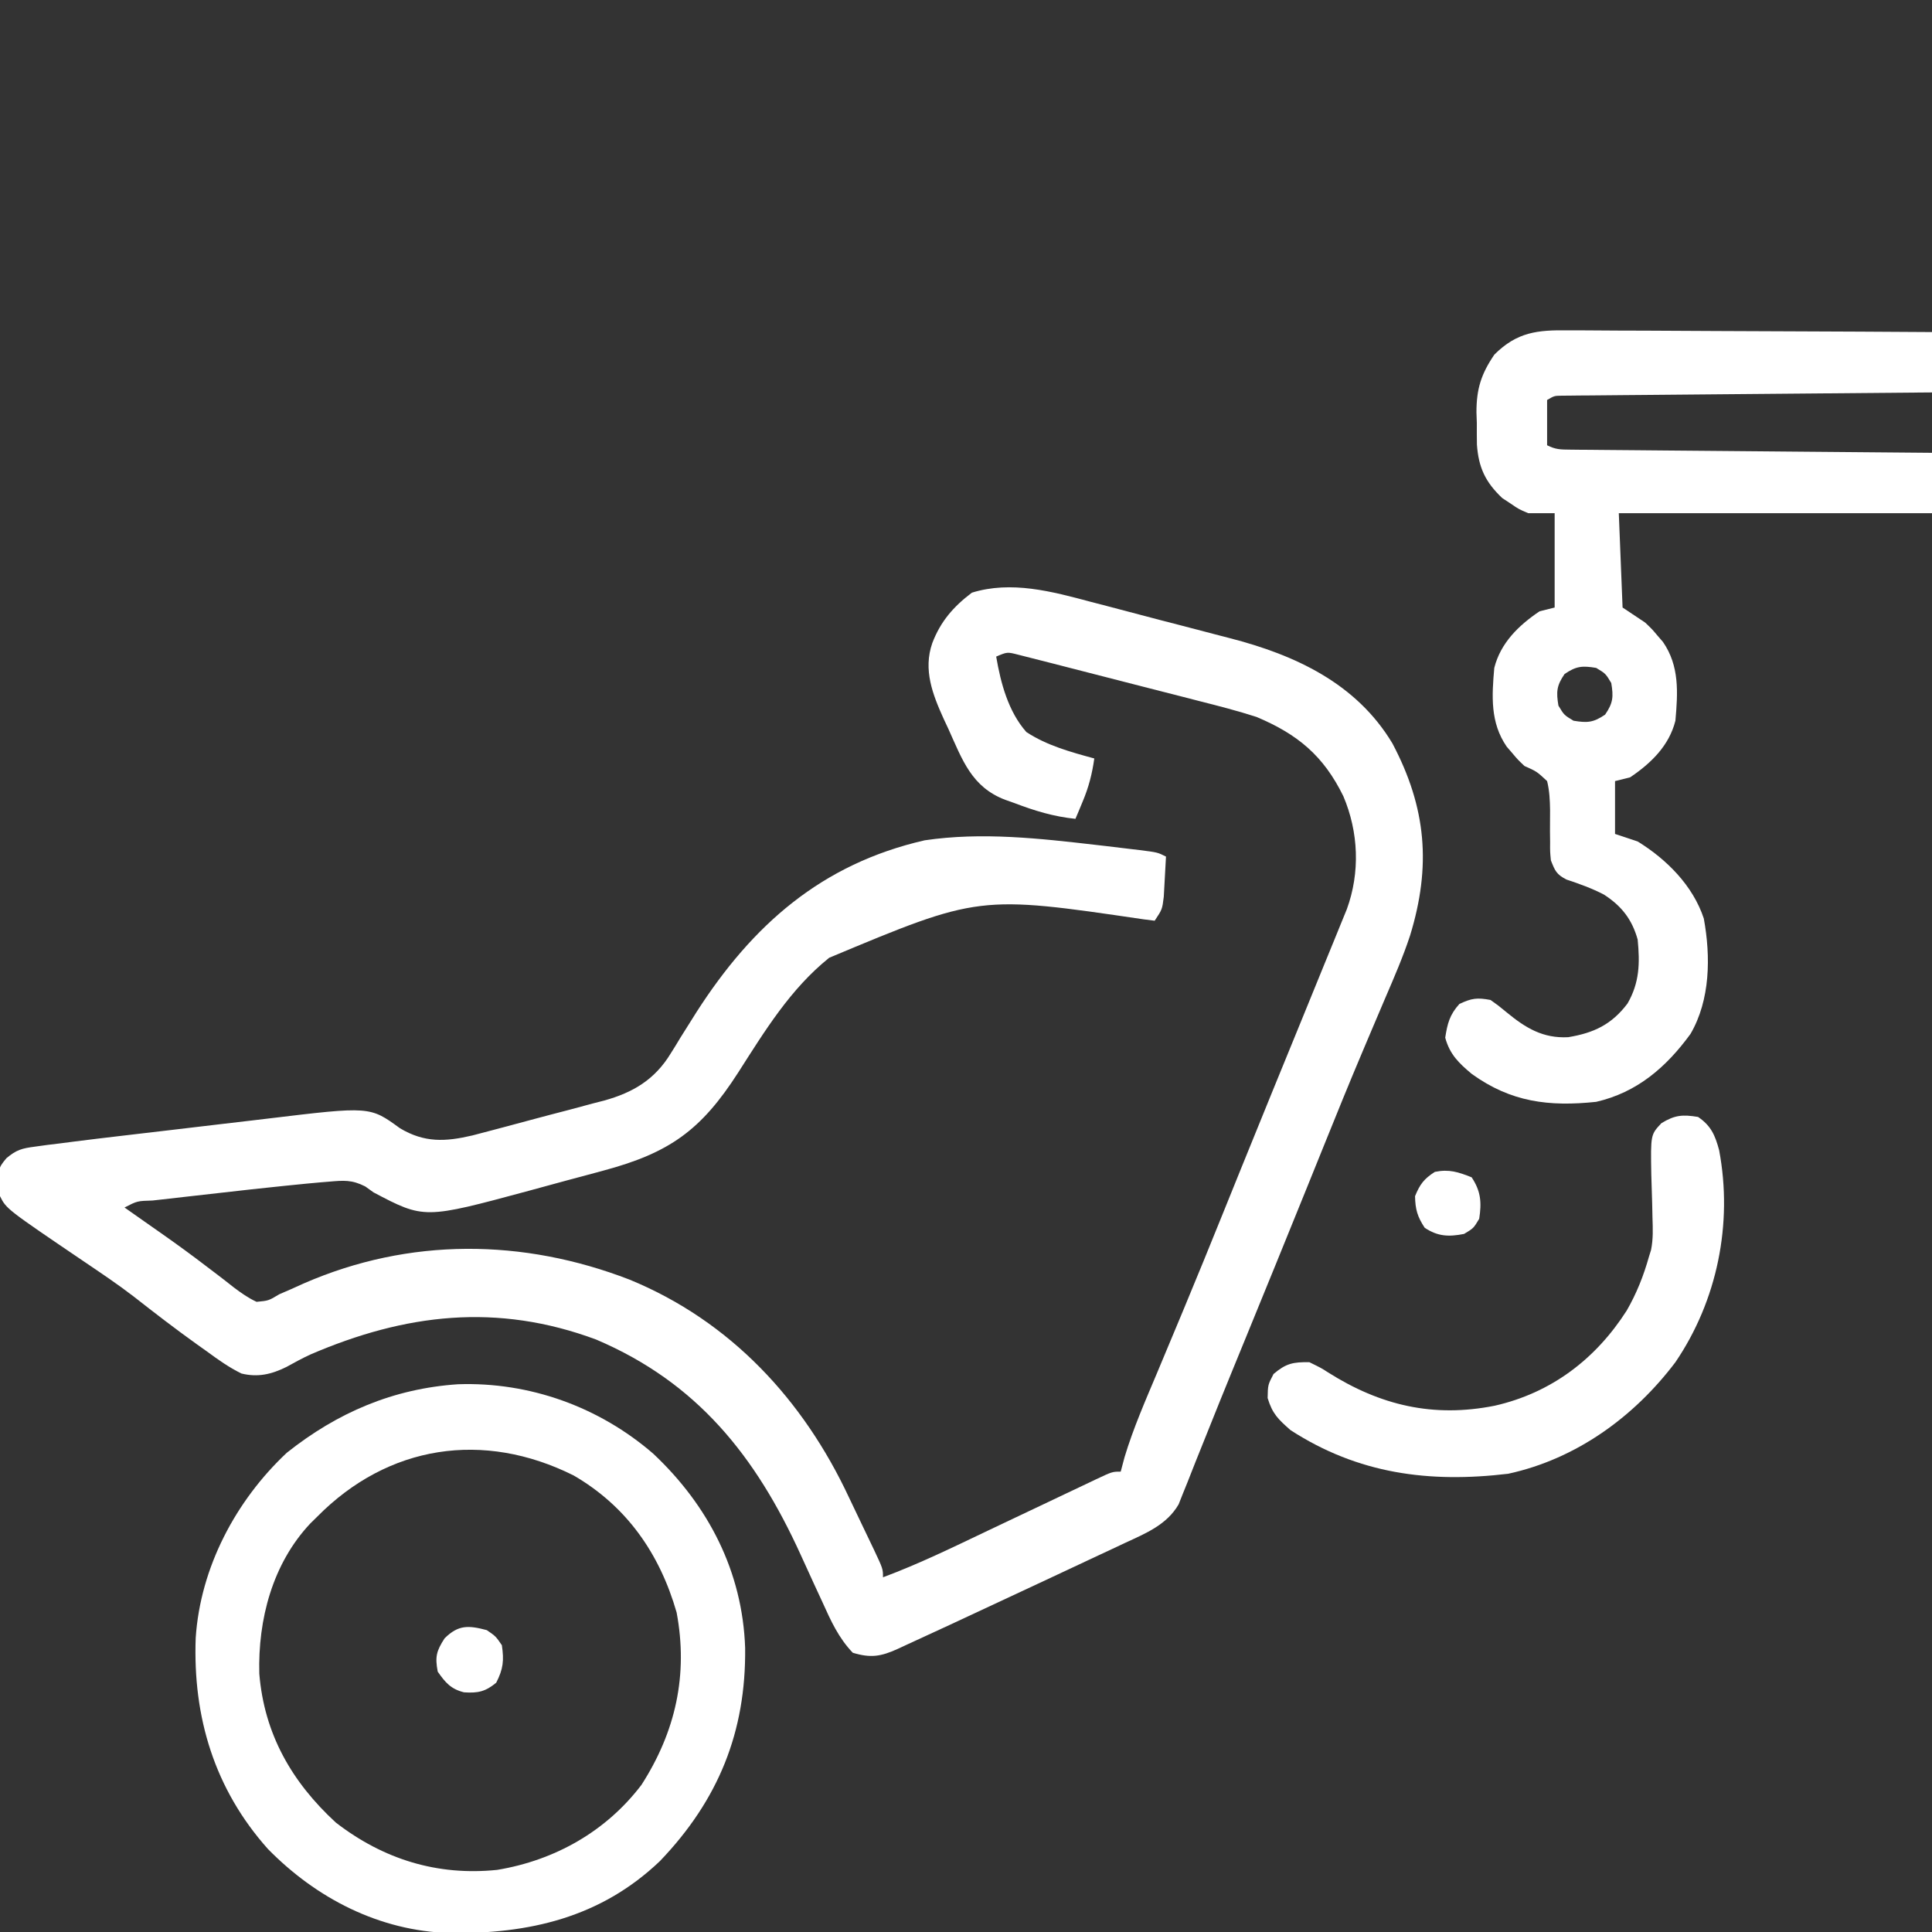<?xml version="1.0" encoding="UTF-8"?>
<svg xmlns="http://www.w3.org/2000/svg" version="1.1" width="512" height="512">
  <rect width="100%" height="100%" fill="#333333" stroke="none"/>
  <path d="M0 0 C1.405 0.365 2.81 0.73 4.216 1.093 C7.142 1.854 10.065 2.626 12.987 3.406 C16.687 4.393 20.393 5.352 24.103 6.303 C27.002 7.049 29.896 7.81 32.79 8.576 C34.153 8.935 35.518 9.289 36.883 9.639 C54.197 14.091 70.454 21.601 80.004 37.527 C89.019 54.582 90.342 70.039 84.677 88.488 C82.827 94.092 80.485 99.506 78.152 104.922 C76.805 108.049 75.482 111.185 74.158 114.32 C73.465 115.96 72.771 117.6 72.076 119.24 C68.566 127.528 65.183 135.867 61.816 144.215 C60.577 147.282 59.338 150.348 58.098 153.414 C57.618 154.602 57.618 154.602 57.128 155.813 C51.86 168.837 46.553 181.846 41.229 194.847 C40.389 196.901 39.548 198.954 38.707 201.008 C38.3 202.002 37.893 202.996 37.473 204.02 C35.331 209.259 33.206 214.504 31.112 219.762 C30.017 222.508 28.913 225.25 27.807 227.991 C27.092 229.776 26.392 231.567 25.693 233.357 C25.271 234.4 24.849 235.442 24.414 236.516 C23.89 237.839 23.89 237.839 23.356 239.189 C20.217 244.618 14.653 246.867 9.188 249.398 C8.426 249.757 7.665 250.116 6.881 250.486 C4.404 251.652 1.923 252.809 -0.559 253.965 C-2.271 254.768 -3.983 255.573 -5.696 256.377 C-9.984 258.391 -14.277 260.396 -18.571 262.397 C-20.851 263.46 -23.13 264.524 -25.409 265.59 C-33.26 269.26 -41.113 272.927 -48.996 276.527 C-49.711 276.86 -50.427 277.193 -51.164 277.536 C-55.576 279.531 -58.27 279.954 -62.996 278.527 C-66.765 274.595 -68.799 270.082 -71.008 265.184 C-71.774 263.527 -72.54 261.871 -73.307 260.215 C-74.491 257.635 -75.672 255.053 -76.846 252.469 C-88.702 226.459 -104.199 206.934 -130.996 195.527 C-157.266 185.749 -181.616 188.658 -206.766 199.496 C-208.935 200.499 -210.995 201.625 -213.086 202.781 C-217.037 204.742 -220.649 205.583 -224.996 204.527 C-228.319 202.907 -231.213 200.841 -234.184 198.652 C-235.02 198.058 -235.857 197.464 -236.719 196.852 C-242.446 192.755 -248.018 188.474 -253.555 184.125 C-257.762 180.889 -262.165 177.94 -266.559 174.965 C-287.307 160.905 -287.307 160.905 -288.996 157.527 C-289.584 150.24 -289.584 150.24 -287.298 147.468 C-284.634 145.222 -283.155 144.849 -279.732 144.399 C-278.133 144.178 -278.133 144.178 -276.502 143.953 C-275.345 143.812 -274.188 143.672 -272.996 143.527 C-271.195 143.293 -271.195 143.293 -269.357 143.054 C-265.315 142.54 -261.27 142.056 -257.223 141.582 C-255.726 141.406 -254.23 141.229 -252.734 141.053 C-249.616 140.686 -246.498 140.321 -243.38 139.958 C-239.424 139.498 -235.468 139.026 -231.514 138.553 C-228.429 138.185 -225.343 137.825 -222.258 137.467 C-220.801 137.297 -219.344 137.124 -217.888 136.948 C-190.977 133.708 -190.977 133.708 -182.996 139.527 C-176.485 143.406 -170.947 143.107 -163.793 141.429 C-161.846 140.929 -159.902 140.417 -157.961 139.895 C-156.923 139.62 -155.886 139.346 -154.817 139.063 C-152.633 138.482 -150.45 137.895 -148.269 137.303 C-144.946 136.406 -141.615 135.54 -138.283 134.676 C-136.154 134.105 -134.026 133.532 -131.898 132.957 C-130.415 132.577 -130.415 132.577 -128.902 132.189 C-121.238 130.059 -115.481 126.646 -111.258 119.715 C-110.835 119.039 -110.413 118.362 -109.977 117.666 C-109.55 116.96 -109.123 116.254 -108.684 115.527 C-107.738 114.018 -106.79 112.51 -105.84 111.004 C-105.368 110.254 -104.896 109.504 -104.41 108.731 C-89.601 85.648 -71.297 69.473 -43.934 63.215 C-28.743 60.97 -13.451 62.718 1.691 64.465 C2.484 64.556 3.276 64.647 4.093 64.741 C6.359 65.006 8.625 65.278 10.891 65.555 C11.579 65.637 12.268 65.719 12.977 65.804 C17.767 66.409 17.767 66.409 20.004 67.527 C19.89 69.799 19.762 72.069 19.629 74.34 C19.559 75.604 19.49 76.869 19.418 78.172 C19.004 81.527 19.004 81.527 17.004 84.527 C15.563 84.346 15.563 84.346 14.093 84.16 C-29.571 77.741 -29.571 77.741 -69.246 94.34 C-79.573 102.634 -86.319 113.749 -93.363 124.752 C-103.178 140.037 -111.527 146.045 -129.137 150.762 C-130.181 151.045 -131.225 151.327 -132.3 151.619 C-134.498 152.211 -136.696 152.799 -138.896 153.383 C-142.227 154.272 -145.551 155.186 -148.875 156.102 C-176.583 163.588 -176.583 163.588 -189.996 156.527 C-191.089 155.744 -191.089 155.744 -192.205 154.945 C-195.765 153.137 -197.908 153.342 -201.875 153.684 C-202.903 153.767 -202.903 153.767 -203.951 153.853 C-206.302 154.054 -208.649 154.287 -210.996 154.527 C-211.87 154.615 -212.744 154.703 -213.644 154.793 C-219.417 155.381 -225.183 156.02 -230.947 156.684 C-233.98 157.033 -237.014 157.372 -240.049 157.711 C-241.978 157.93 -243.907 158.15 -245.836 158.371 C-247.197 158.523 -247.197 158.523 -248.585 158.677 C-252.621 158.792 -252.621 158.792 -255.996 160.527 C-254.469 161.6 -254.469 161.6 -252.91 162.695 C-252.235 163.171 -251.56 163.646 -250.865 164.136 C-249.354 165.199 -247.842 166.259 -246.329 167.317 C-242.178 170.23 -238.09 173.197 -234.07 176.289 C-233.274 176.893 -232.477 177.496 -231.656 178.118 C-230.112 179.292 -228.581 180.481 -227.063 181.688 C-225.078 183.183 -223.251 184.484 -220.996 185.527 C-217.808 185.223 -217.808 185.223 -214.996 183.527 C-213.955 183.076 -212.913 182.625 -211.84 182.16 C-210.736 181.663 -209.633 181.165 -208.496 180.652 C-180.511 168.449 -150.36 168.732 -122.126 179.652 C-95.402 190.637 -76.082 211.526 -63.999 237.386 C-62.923 239.682 -61.825 241.966 -60.723 244.25 C-59.98 245.8 -59.237 247.351 -58.496 248.902 C-58.145 249.634 -57.795 250.366 -57.433 251.12 C-54.996 256.294 -54.996 256.294 -54.996 258.527 C-45.508 254.996 -36.44 250.565 -27.309 246.215 C-25.747 245.473 -24.185 244.731 -22.623 243.99 C-21.855 243.626 -21.086 243.261 -20.295 242.885 C-17.267 241.449 -14.239 240.013 -11.21 238.578 C-9.728 237.875 -8.247 237.171 -6.767 236.465 C-4.672 235.468 -2.574 234.476 -0.477 233.484 C0.152 233.184 0.78 232.884 1.427 232.574 C5.776 230.527 5.776 230.527 8.004 230.527 C8.507 228.634 8.507 228.634 9.02 226.703 C11.324 219.041 14.535 211.737 17.636 204.372 C19.57 199.776 21.487 195.173 23.406 190.57 C23.797 189.635 24.188 188.699 24.59 187.735 C28.224 179.022 31.782 170.281 35.316 161.527 C36.53 158.525 37.743 155.522 38.957 152.52 C39.426 151.36 39.426 151.36 39.904 150.177 C45.276 136.899 50.707 123.645 56.128 110.387 C58.079 105.616 60.025 100.843 61.968 96.068 C62.939 93.687 63.914 91.308 64.89 88.929 C65.437 87.584 65.985 86.239 66.531 84.895 C66.991 83.769 67.451 82.644 67.926 81.484 C71.482 71.733 71.049 61.047 67.004 51.527 C61.749 40.796 54.908 35.126 44.004 30.527 C38.954 28.899 33.838 27.582 28.695 26.285 C27.237 25.91 25.779 25.533 24.321 25.156 C21.288 24.374 18.253 23.6 15.216 22.832 C11.323 21.847 7.435 20.844 3.548 19.836 C0.548 19.059 -2.454 18.291 -5.457 17.525 C-6.892 17.158 -8.327 16.789 -9.762 16.417 C-11.758 15.902 -13.756 15.397 -15.756 14.895 C-16.891 14.606 -18.027 14.317 -19.197 14.019 C-22.066 13.286 -22.066 13.286 -24.996 14.527 C-23.802 21.53 -21.799 29.094 -16.996 34.527 C-11.553 38.103 -5.227 39.833 1.004 41.527 C0.437 45.6 -0.471 49.112 -2.059 52.902 C-2.421 53.776 -2.783 54.65 -3.156 55.551 C-3.433 56.203 -3.711 56.855 -3.996 57.527 C-9.764 56.934 -14.777 55.404 -20.184 53.34 C-20.977 53.061 -21.77 52.782 -22.588 52.494 C-31.515 49.099 -33.956 41.918 -37.684 33.652 C-38.086 32.793 -38.489 31.933 -38.904 31.047 C-41.835 24.577 -44.392 18.044 -41.934 10.965 C-39.743 5.2 -36.311 1.278 -31.434 -2.41 C-20.993 -5.637 -10.231 -2.738 0 0 Z " fill="#fff" transform="translate(288.996,159.473)"></path>
  <path d="M0 0 C1.045 -0.001 2.089 -0.001 3.166 -0.002 C6.602 0.001 10.037 0.032 13.473 0.063 C15.862 0.071 18.251 0.077 20.64 0.081 C26.915 0.096 33.19 0.135 39.465 0.179 C45.873 0.22 52.281 0.239 58.69 0.259 C71.254 0.302 83.819 0.37 96.383 0.454 C96.383 5.734 96.383 11.014 96.383 16.454 C95.135 16.464 93.886 16.475 92.6 16.485 C80.857 16.583 69.114 16.686 57.372 16.793 C51.334 16.849 45.296 16.902 39.259 16.951 C33.436 16.999 27.613 17.051 21.791 17.107 C19.565 17.127 17.34 17.146 15.114 17.163 C12.006 17.187 8.898 17.217 5.79 17.249 C4.398 17.257 4.398 17.257 2.978 17.266 C1.712 17.281 1.712 17.281 0.42 17.296 C-0.316 17.302 -1.051 17.309 -1.809 17.315 C-3.718 17.347 -3.718 17.347 -5.617 18.454 C-5.617 22.414 -5.617 26.374 -5.617 30.454 C-3.352 31.587 -2.095 31.59 0.42 31.612 C1.264 31.622 2.108 31.632 2.978 31.642 C4.37 31.651 4.37 31.651 5.79 31.659 C6.765 31.669 7.741 31.679 8.746 31.689 C11.982 31.721 15.218 31.746 18.453 31.771 C20.693 31.791 22.932 31.812 25.171 31.833 C31.073 31.889 36.975 31.938 42.877 31.986 C48.896 32.037 54.915 32.092 60.934 32.147 C72.75 32.255 84.567 32.357 96.383 32.454 C96.383 37.734 96.383 43.014 96.383 48.454 C68.993 48.454 41.603 48.454 13.383 48.454 C13.878 60.829 13.878 60.829 14.383 73.454 C16.363 74.774 18.343 76.094 20.383 77.454 C22.211 79.2 22.211 79.2 23.633 80.892 C24.113 81.447 24.592 82.003 25.086 82.575 C29.483 88.945 29.042 96.004 28.383 103.454 C26.713 110.073 21.938 114.711 16.383 118.454 C14.403 118.949 14.403 118.949 12.383 119.454 C12.383 124.074 12.383 128.694 12.383 133.454 C15.353 134.444 15.353 134.444 18.383 135.454 C26.054 140.184 33.028 147.136 35.91 155.868 C37.755 165.958 37.644 177.431 32.383 186.454 C25.917 195.326 18.198 201.971 7.383 204.454 C-5.127 205.771 -15.207 204.534 -25.554 197.079 C-28.987 194.218 -31.417 191.885 -32.617 187.454 C-32.043 183.692 -31.432 181.356 -28.867 178.517 C-25.642 176.994 -24.18 176.782 -20.617 177.454 C-18.547 178.919 -18.547 178.919 -16.304 180.767 C-11.283 184.898 -6.713 187.665 -0.039 187.321 C6.741 186.205 11.473 183.983 15.696 178.392 C18.891 172.829 18.985 167.737 18.383 161.454 C16.882 156.074 14.112 152.555 9.457 149.536 C6.266 147.872 2.931 146.678 -0.48 145.544 C-3.155 144.18 -3.531 143.216 -4.617 140.454 C-4.841 138.136 -4.841 138.136 -4.82 135.61 C-4.832 134.694 -4.843 133.777 -4.855 132.833 C-4.863 130.914 -4.855 128.994 -4.832 127.075 C-4.88 124.415 -4.984 122.04 -5.617 119.454 C-8.346 116.907 -8.346 116.907 -11.617 115.454 C-13.445 113.708 -13.445 113.708 -14.867 112.017 C-15.346 111.461 -15.826 110.905 -16.32 110.333 C-20.717 103.963 -20.276 96.904 -19.617 89.454 C-17.946 82.836 -13.172 78.197 -7.617 74.454 C-5.637 73.959 -5.637 73.959 -3.617 73.454 C-3.617 65.204 -3.617 56.954 -3.617 48.454 C-5.927 48.454 -8.237 48.454 -10.617 48.454 C-13.129 47.388 -13.129 47.388 -15.304 45.892 C-16.393 45.178 -16.393 45.178 -17.504 44.45 C-21.985 40.218 -23.789 36.325 -24.219 30.274 C-24.247 28.376 -24.255 26.478 -24.242 24.579 C-24.274 23.637 -24.306 22.694 -24.34 21.724 C-24.348 15.52 -23.084 11.539 -19.591 6.422 C-13.574 0.423 -8.134 -0.12 0 0 Z M-0.992 91.079 C-3.104 94.166 -3.229 95.782 -2.617 99.454 C-1.117 101.954 -1.117 101.954 1.383 103.454 C5.055 104.066 6.671 103.941 9.758 101.829 C11.87 98.742 11.995 97.126 11.383 93.454 C9.883 90.954 9.883 90.954 7.383 89.454 C3.711 88.842 2.095 88.967 -0.992 91.079 Z " fill="#fff" transform="translate(415.617,87.546)"></path>
  <path d="M0 0 C18.987 -0.65 37.418 6.001 51.75 18.41 C66.369 32.16 75.4 49.66 76.096 69.884 C76.336 92.121 69.026 110.156 53.543 126.336 C37.808 141.37 18.812 145.701 -2.266 145.434 C-20.835 144.859 -37.504 136.278 -50.375 123.16 C-64.542 107.27 -70.286 88.23 -69.511 67.228 C-68.282 48.57 -58.897 30.842 -45.375 18.16 C-31.956 7.483 -17.16 1.157 0 0 Z M-37.375 35.16 C-37.95 35.725 -38.525 36.289 -39.117 36.871 C-49.189 47.569 -53.035 62.368 -52.656 76.715 C-51.347 92.747 -44.002 105.448 -32.375 116.16 C-19.798 125.882 -5.46 130.342 10.398 128.695 C25.656 126.165 39.241 118.509 48.625 106.16 C57.662 92.079 61.037 77.041 57.938 60.488 C53.471 44.93 44.723 32.33 30.625 24.16 C6.768 12.263 -18.484 15.999 -37.375 35.16 Z " fill="#fff" transform="translate(121.375,366.84)"></path>
  <path d="M0 0 C3.445 2.328 4.525 4.863 5.588 8.812 C9.261 28.302 5.083 48.681 -6 65 C-16.986 79.536 -32.324 90.661 -50.32 94.562 C-71.315 97.059 -90.079 94.594 -108 83 C-111.275 80.101 -112.785 78.709 -114.062 74.5 C-114 71 -114 71 -112.5 68.125 C-109.199 65.319 -107.324 64.927 -103 65 C-99.812 66.562 -99.812 66.562 -98.082 67.684 C-84.157 76.488 -70.13 79.762 -53.886 76.529 C-38.881 73.125 -27.126 64.169 -18.914 51.328 C-16.27 46.73 -14.43 42.097 -13 37 C-12.73 36.134 -12.73 36.134 -12.454 35.25 C-11.865 32.33 -11.98 29.637 -12.078 26.66 C-12.104 25.432 -12.13 24.204 -12.156 22.939 C-12.219 20.358 -12.297 17.777 -12.391 15.197 C-12.567 4.701 -12.567 4.701 -9.707 1.656 C-6.154 -0.518 -4.095 -0.67 0 0 Z " fill="#fff" transform="translate(450,296)"></path>
  <path d="M0 0 C2.375 1.625 2.375 1.625 4 4 C4.592 8.068 4.373 10.27 2.5 13.938 C-0.361 16.297 -2.324 16.734 -6.027 16.484 C-9.511 15.629 -11 13.875 -13 11 C-13.738 7.064 -13.361 5.561 -11.188 2.188 C-7.536 -1.464 -4.795 -1.272 0 0 Z " fill="#fff" transform="translate(129,432)"></path>
  <path d="M0 0 C2.462 3.693 2.673 6.714 2 11 C0.5 13.5 0.5 13.5 -2 15 C-6.052 15.797 -8.968 15.688 -12.438 13.375 C-14.372 10.434 -14.928 8.523 -15 5 C-13.706 1.836 -12.629 0.402 -9.75 -1.438 C-5.969 -2.211 -3.553 -1.408 0 0 Z " fill="#fff" transform="translate(390,312)"></path>
</svg>
